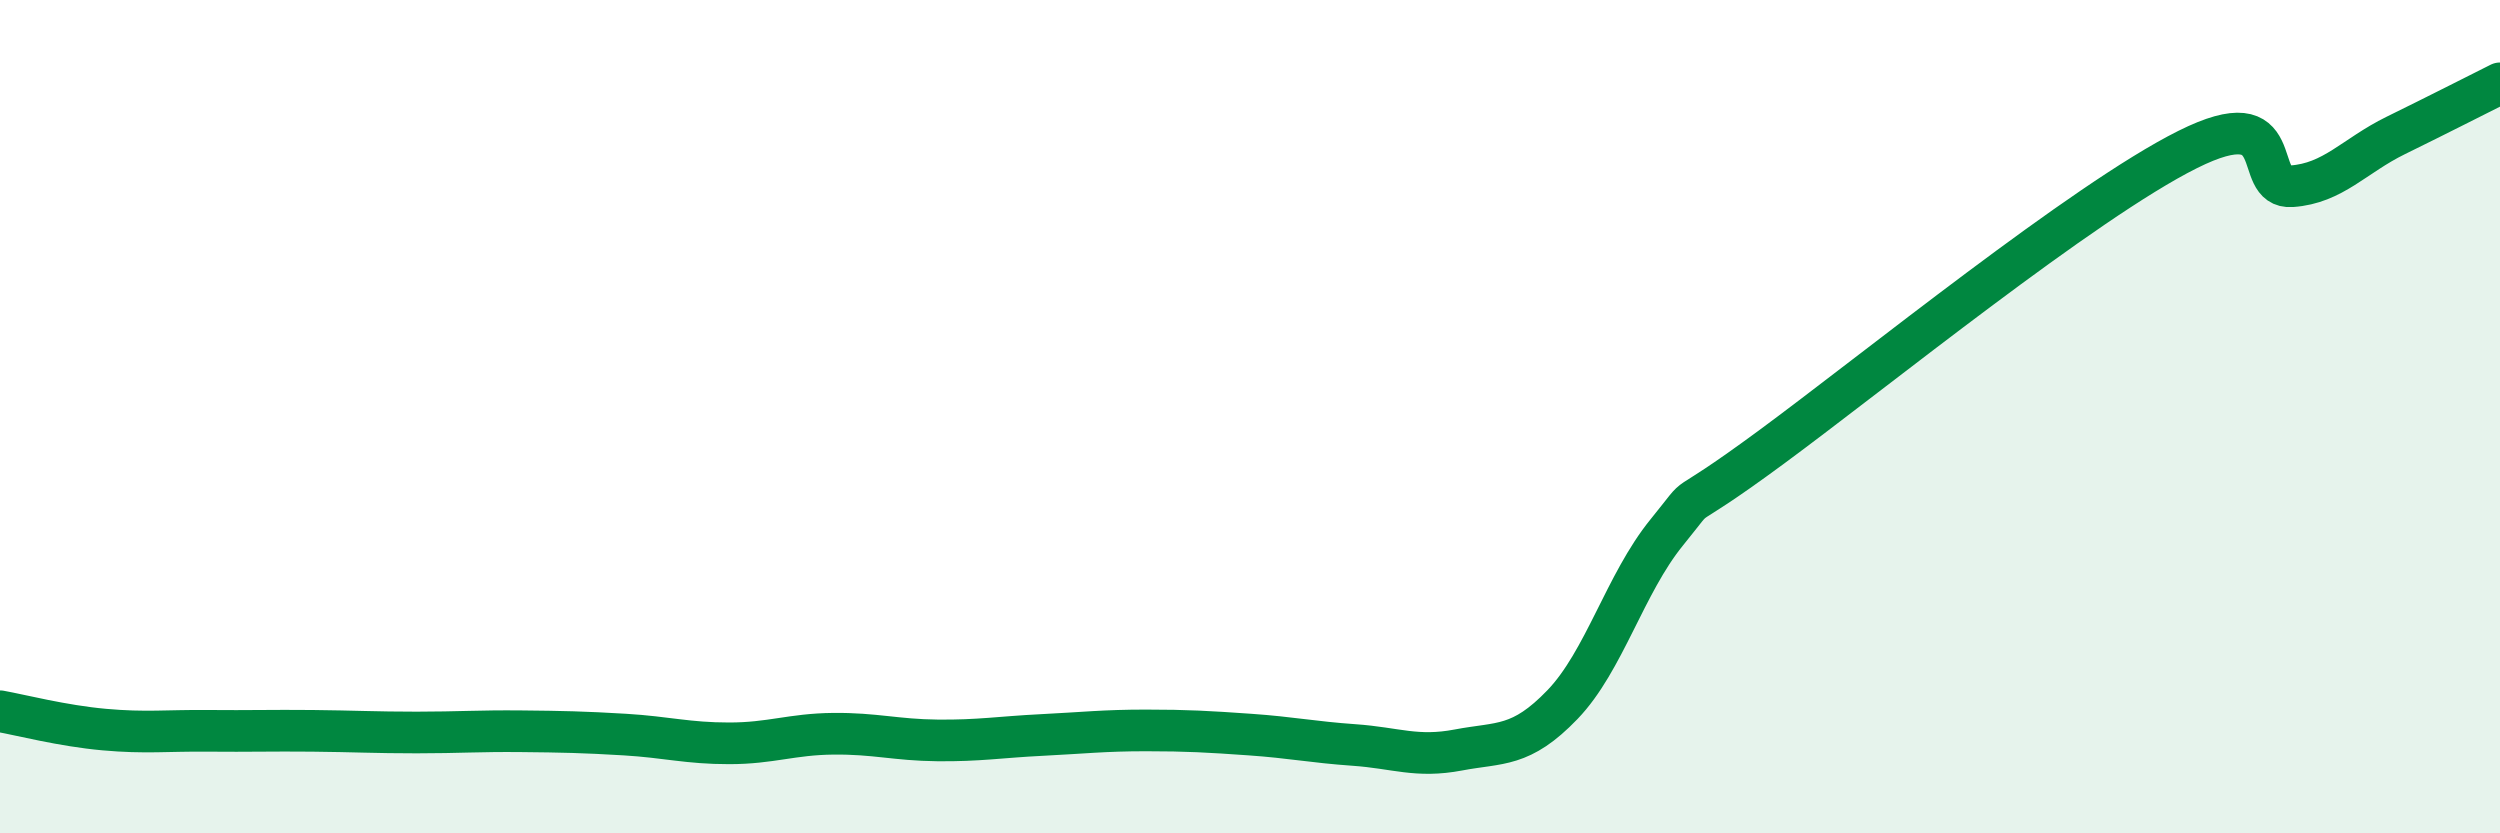 
    <svg width="60" height="20" viewBox="0 0 60 20" xmlns="http://www.w3.org/2000/svg">
      <path
        d="M 0,17.07 C 0.5,17.16 1.5,17.42 2.5,17.51 C 3.5,17.6 4,17.53 5,17.54 C 6,17.55 6.5,17.53 7.5,17.54 C 8.5,17.55 9,17.58 10,17.58 C 11,17.58 11.5,17.54 12.5,17.55 C 13.5,17.56 14,17.57 15,17.63 C 16,17.69 16.5,17.84 17.5,17.84 C 18.5,17.84 19,17.62 20,17.61 C 21,17.6 21.5,17.76 22.5,17.77 C 23.5,17.78 24,17.69 25,17.64 C 26,17.59 26.5,17.53 27.5,17.53 C 28.5,17.53 29,17.56 30,17.63 C 31,17.7 31.5,17.81 32.5,17.88 C 33.5,17.95 34,18.19 35,18 C 36,17.81 36.5,17.95 37.5,16.91 C 38.5,15.87 39,14.01 40,12.78 C 41,11.55 40,12.58 42.5,10.74 C 45,8.9 50,4.84 52.5,3.59 C 55,2.34 54,4.54 55,4.47 C 56,4.4 56.5,3.74 57.5,3.25 C 58.5,2.76 59.5,2.25 60,2L60 20L0 20Z"
        fill="#008740"
        opacity="0.1"
        stroke-linecap="round"
        stroke-linejoin="round"
      />
      <path
        d="M 0,17.07 C 0.5,17.16 1.5,17.42 2.5,17.51 C 3.5,17.6 4,17.53 5,17.54 C 6,17.55 6.5,17.53 7.5,17.54 C 8.5,17.55 9,17.58 10,17.58 C 11,17.58 11.5,17.54 12.5,17.55 C 13.5,17.56 14,17.57 15,17.63 C 16,17.69 16.5,17.84 17.5,17.84 C 18.5,17.84 19,17.62 20,17.61 C 21,17.6 21.5,17.76 22.5,17.77 C 23.5,17.78 24,17.69 25,17.64 C 26,17.59 26.5,17.53 27.5,17.53 C 28.5,17.53 29,17.56 30,17.63 C 31,17.7 31.5,17.81 32.5,17.88 C 33.5,17.95 34,18.19 35,18 C 36,17.81 36.5,17.95 37.5,16.91 C 38.5,15.87 39,14.01 40,12.78 C 41,11.55 40,12.58 42.5,10.74 C 45,8.9 50,4.84 52.5,3.59 C 55,2.34 54,4.54 55,4.47 C 56,4.4 56.5,3.74 57.5,3.25 C 58.5,2.76 59.5,2.25 60,2"
        stroke="#008740"
        stroke-width="1"
        fill="none"
        stroke-linecap="round"
        stroke-linejoin="round"
      />
    </svg>
  